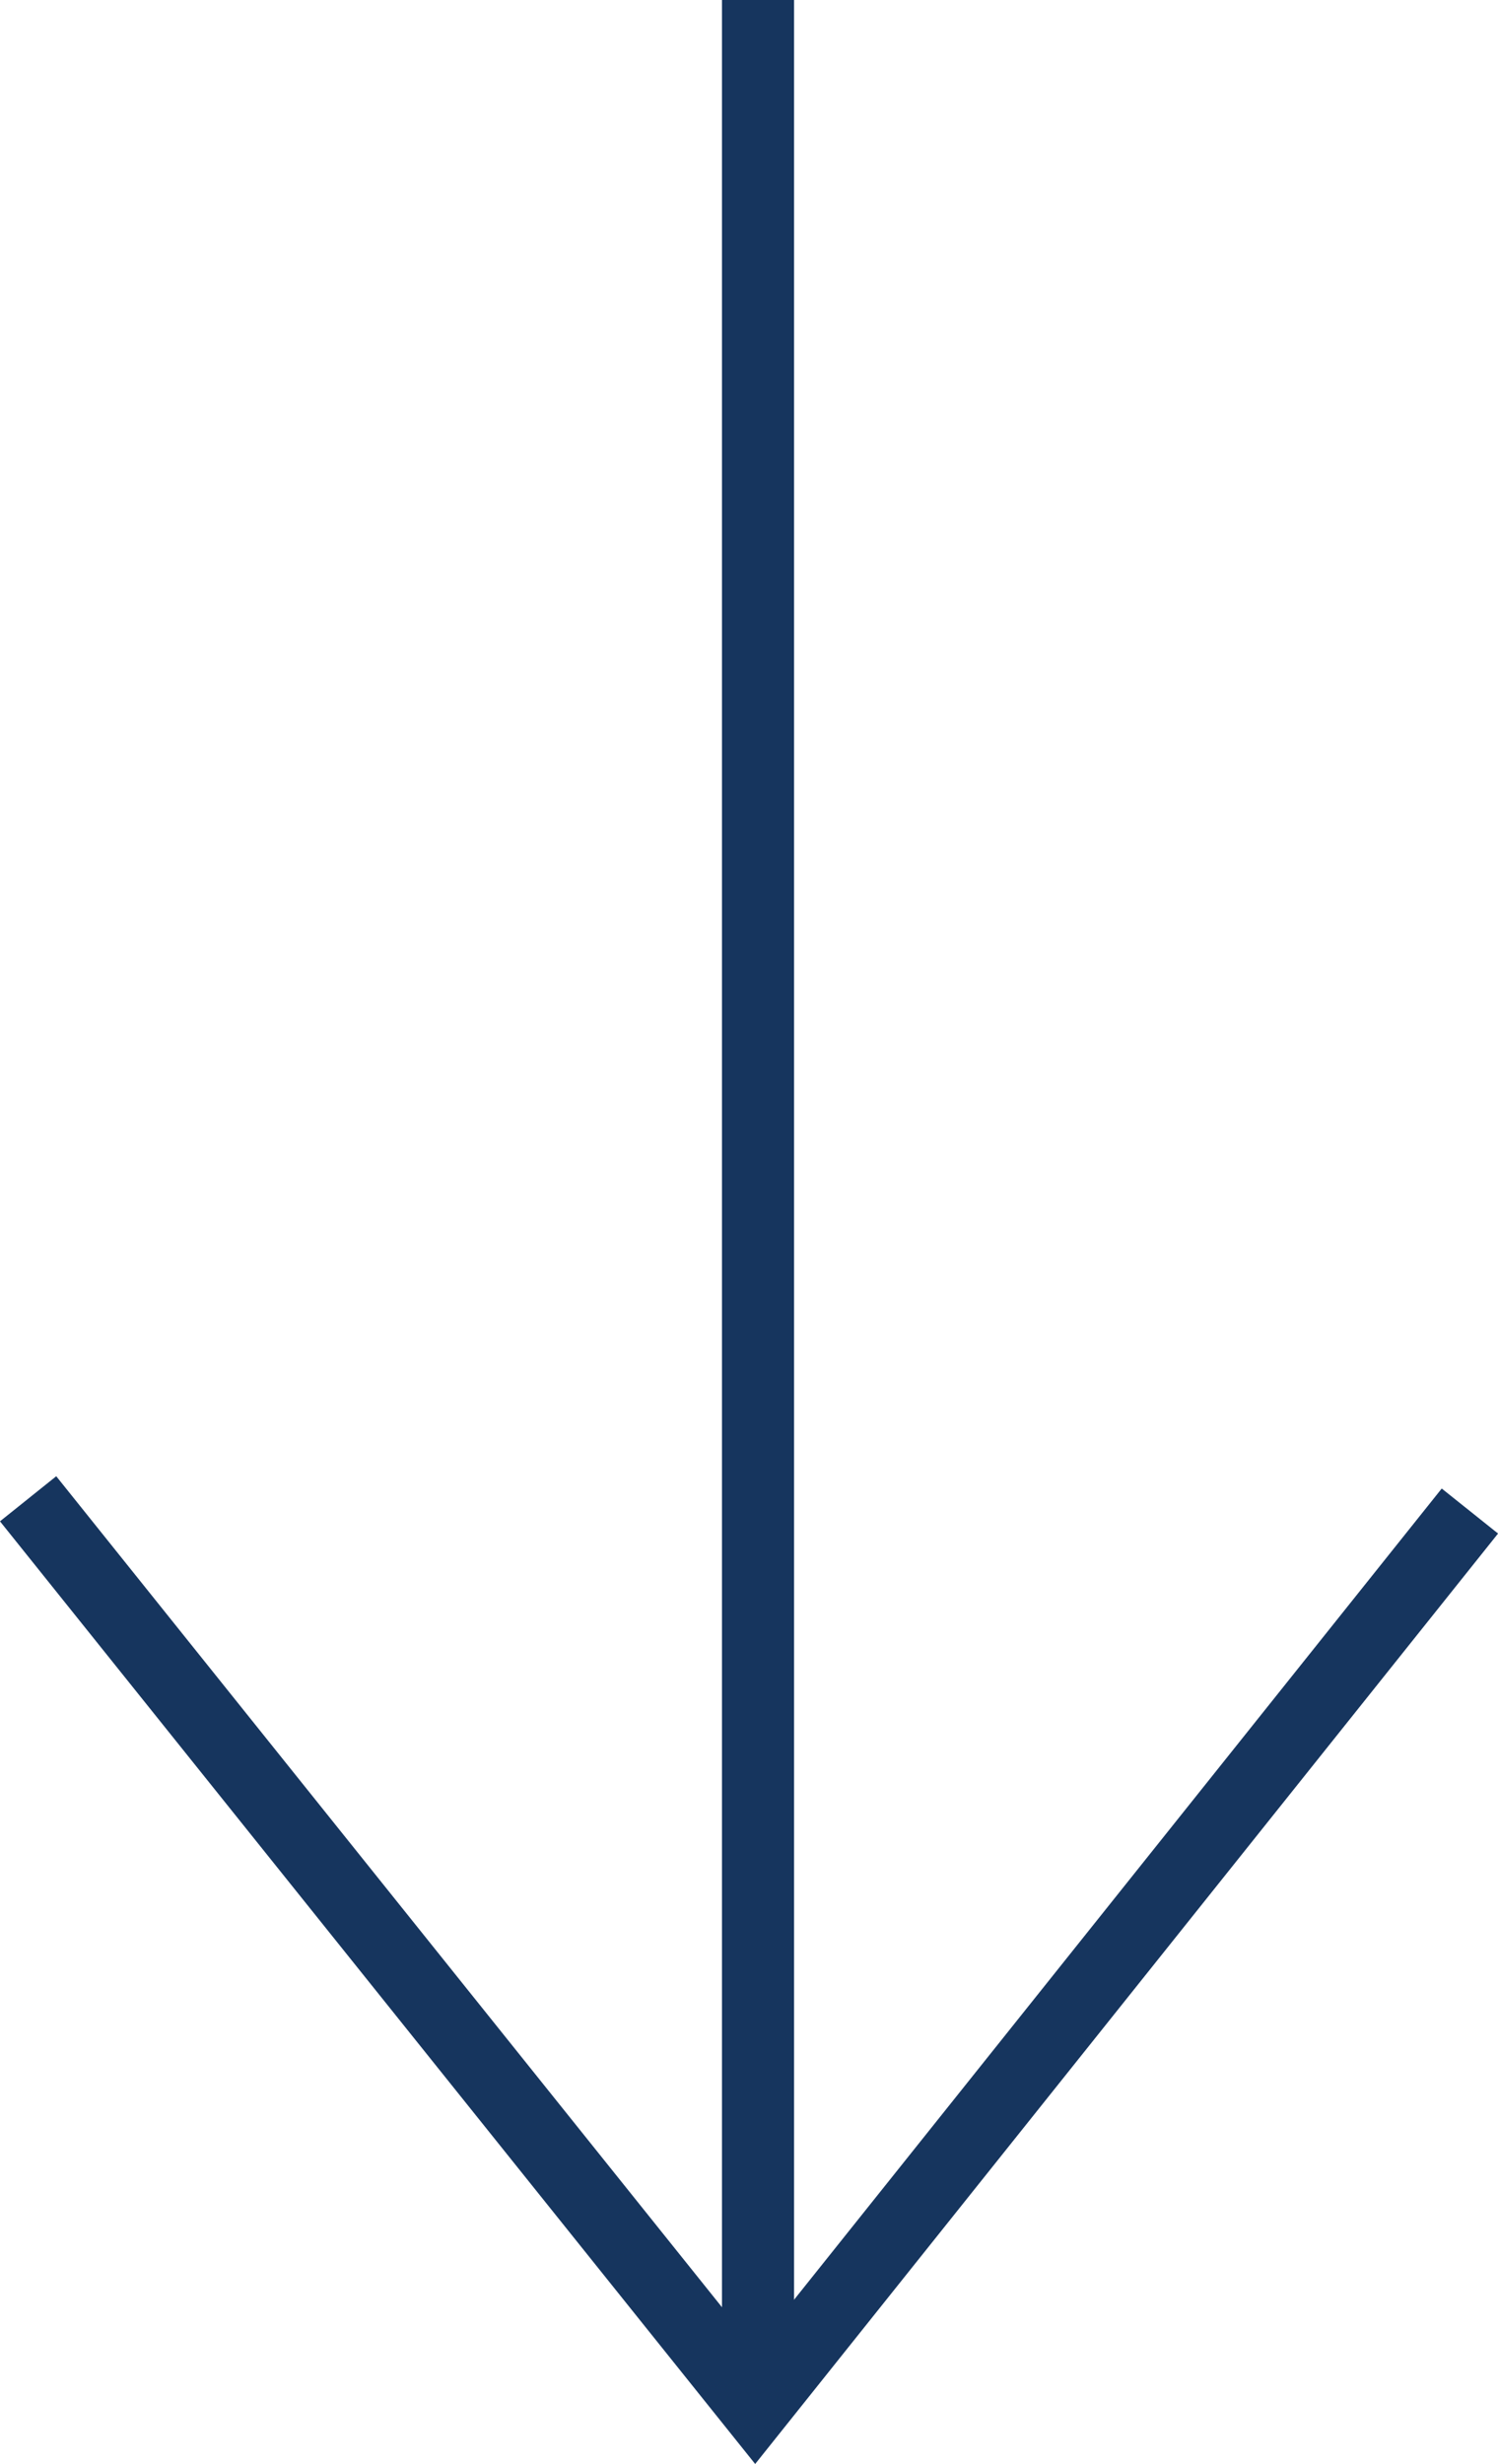 <?xml version="1.0" encoding="UTF-8"?><svg xmlns="http://www.w3.org/2000/svg" viewBox="0 0 41.56 68.34"><g id="a"/><g id="b"><g id="c"><g><line x1="21.03" x2="21.03" y2="66.74" style="fill:none; stroke:#16355e; stroke-miterlimit:10; stroke-width:2px;"/><polyline points="40.78 41.91 20.95 66.74 .78 41.57" style="fill:none; stroke:#16355e; stroke-miterlimit:10; stroke-width:2px;"/></g></g></g></svg>